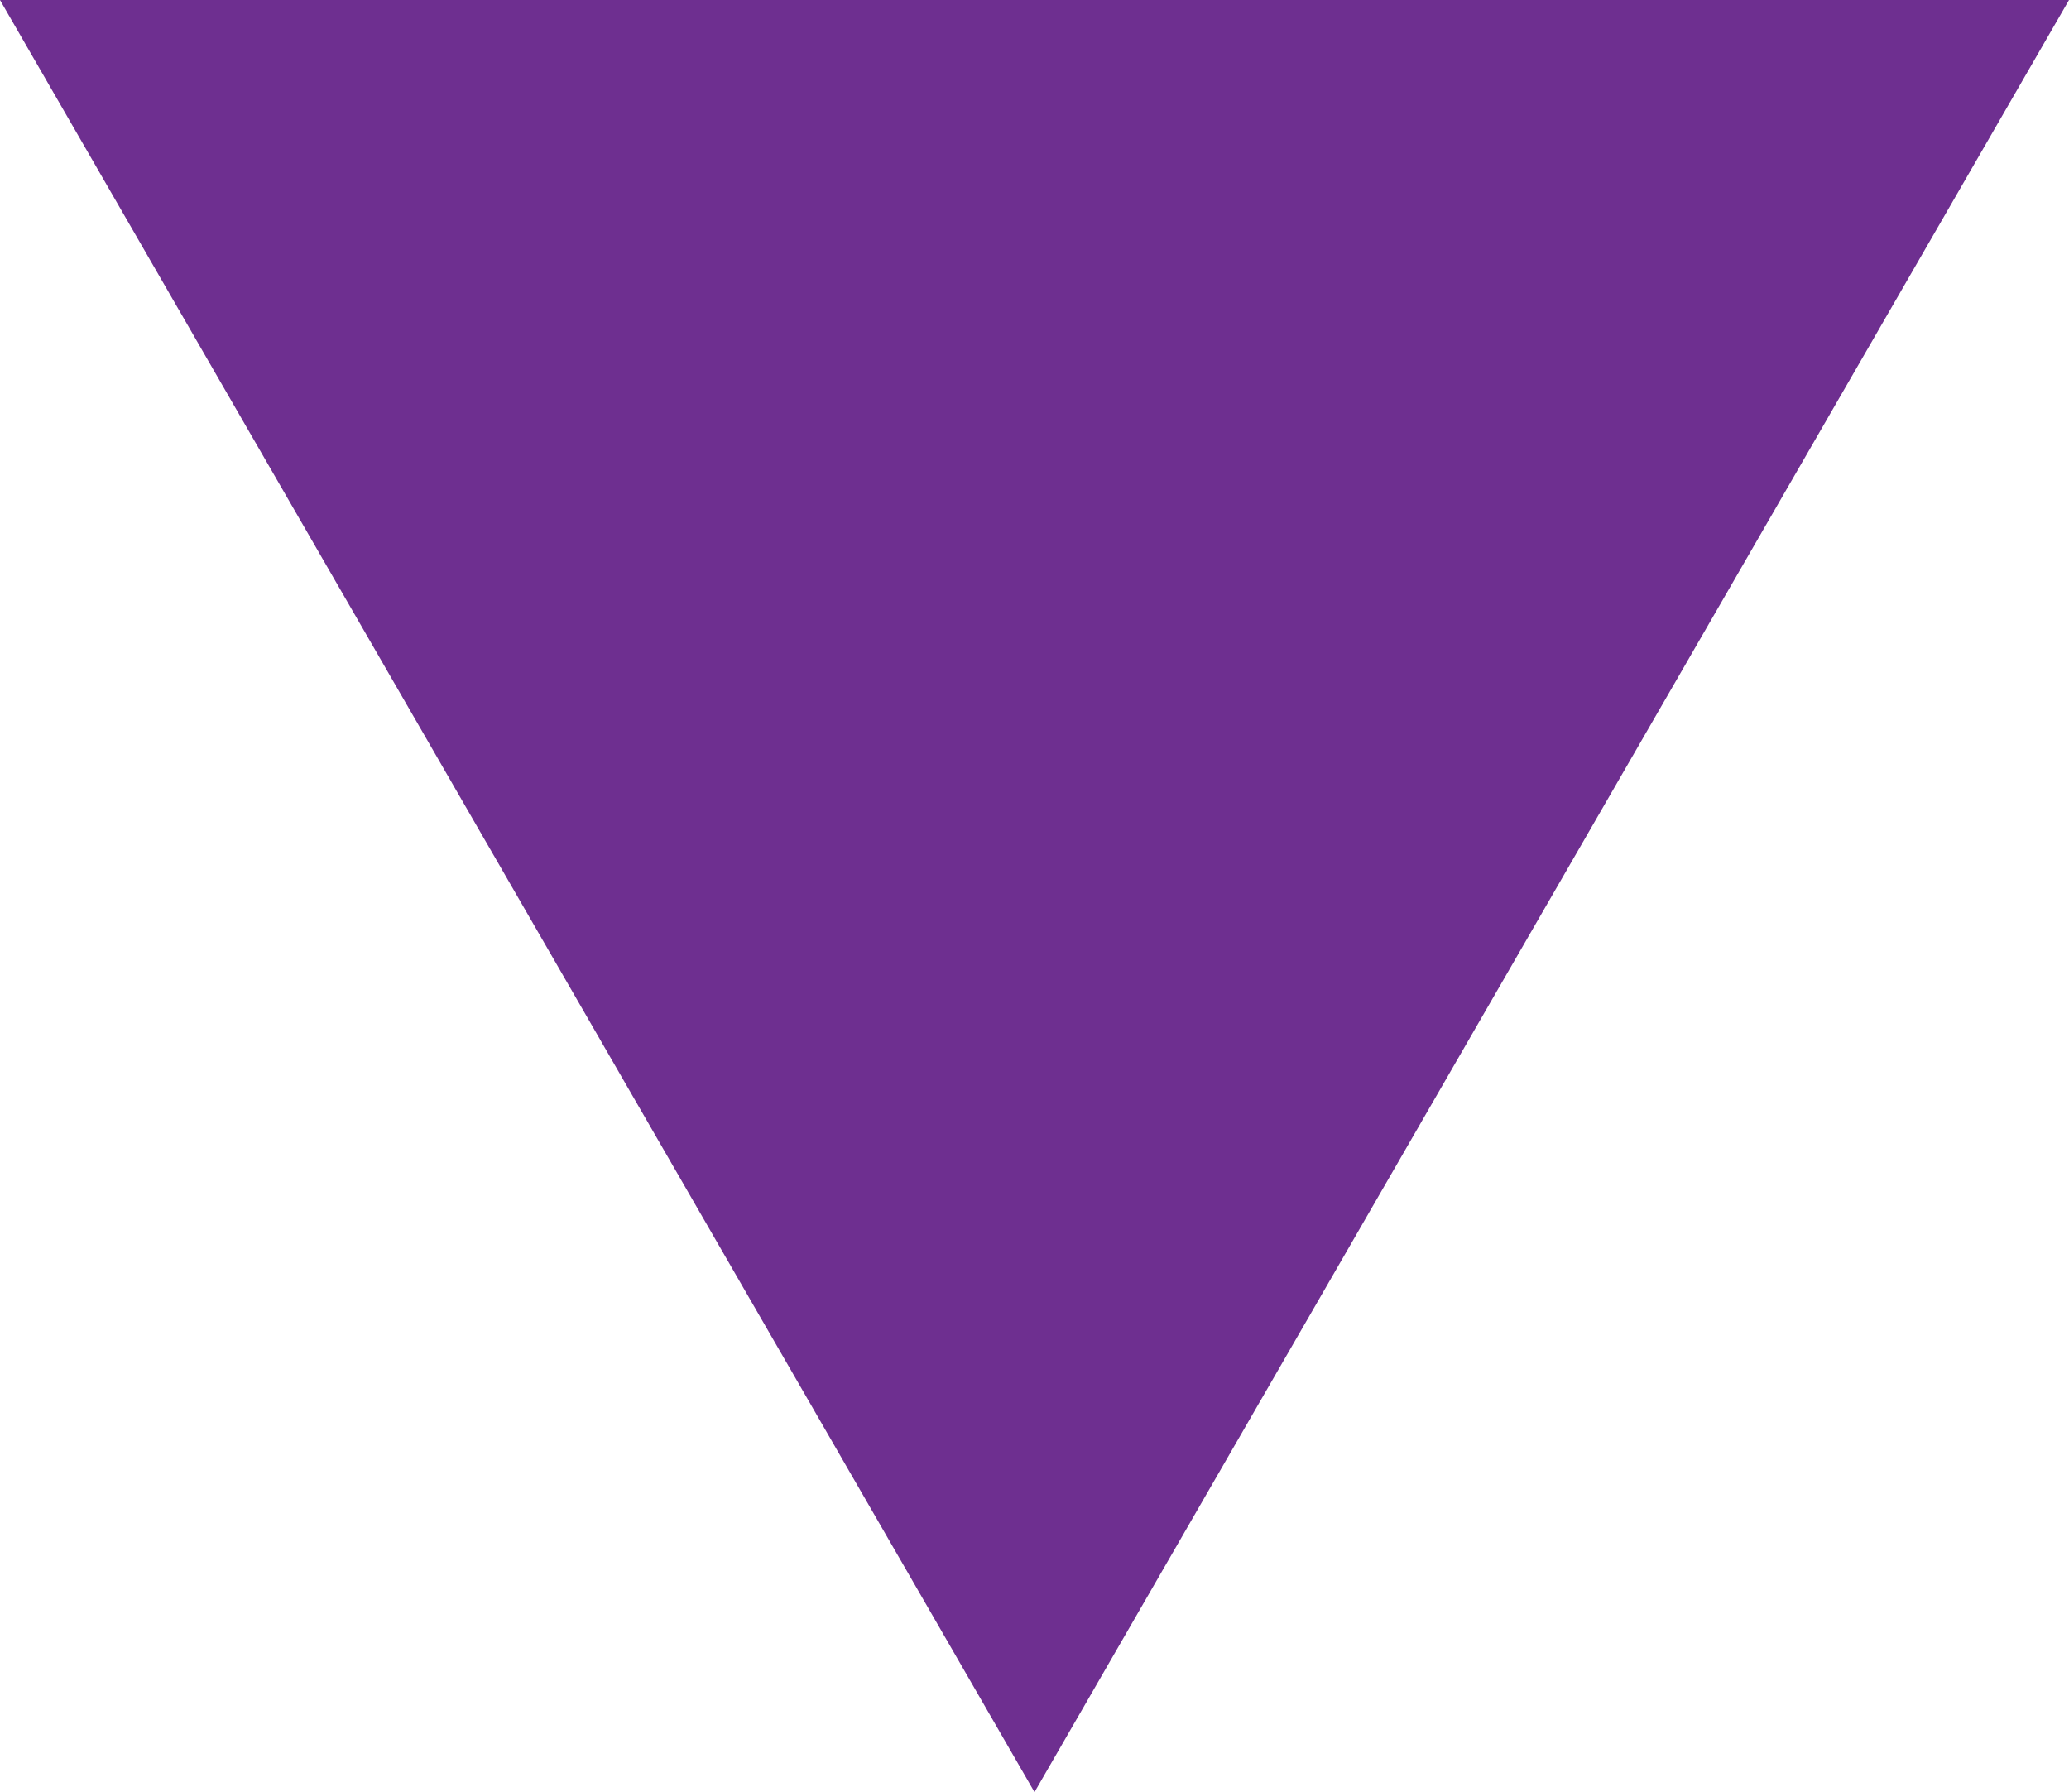 <?xml version="1.0" encoding="utf-8"?>
<!-- Generator: Adobe Illustrator 24.3.0, SVG Export Plug-In . SVG Version: 6.00 Build 0)  -->
<svg version="1.1" id="Layer_1" xmlns="http://www.w3.org/2000/svg" xmlns:xlink="http://www.w3.org/1999/xlink" x="0px" y="0px"
	 width="218px" height="188.8px" viewBox="0 0 218 188.8" style="enable-background:new 0 0 218 188.8;" xml:space="preserve">
<g>
	<polygon style="fill:#6e2f90" points="109,188.8 218,0 0,0 	"/>
</g>
</svg>
